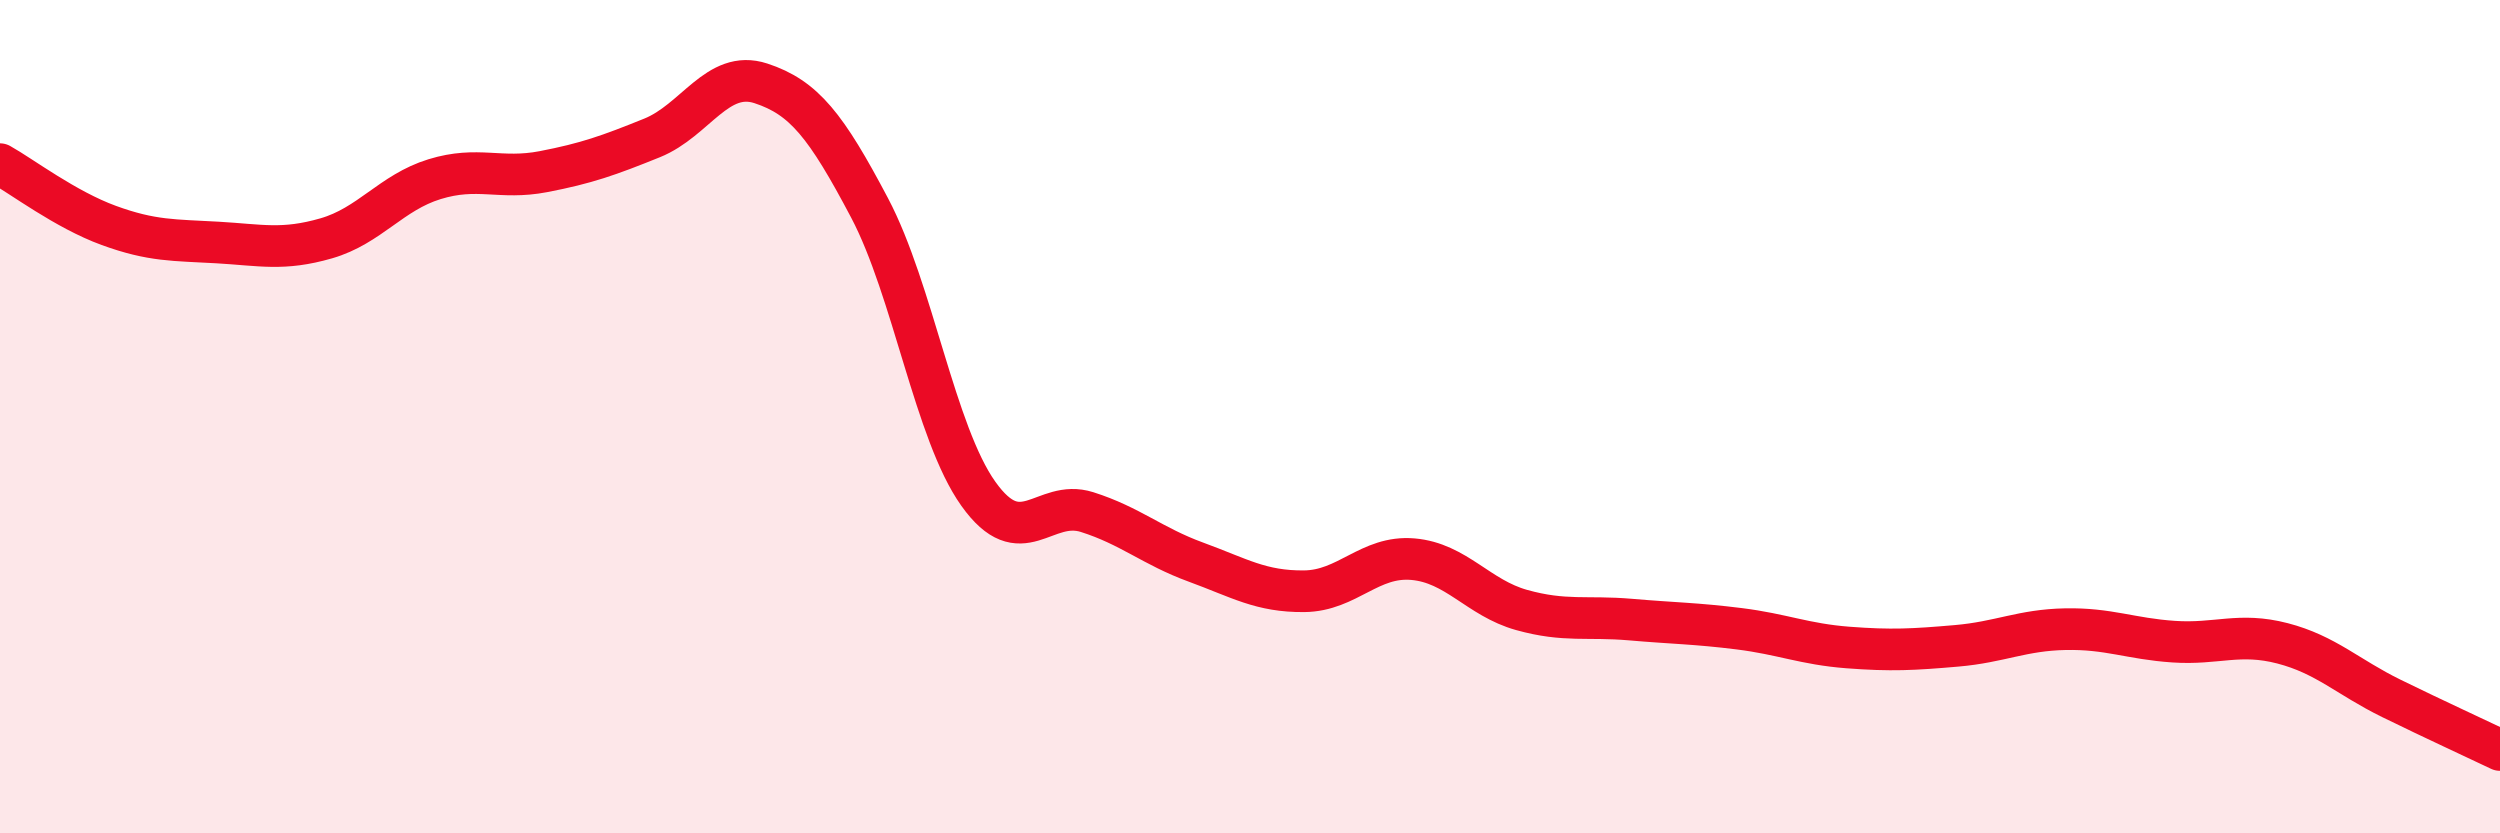 
    <svg width="60" height="20" viewBox="0 0 60 20" xmlns="http://www.w3.org/2000/svg">
      <path
        d="M 0,3.94 C 0.52,4.23 1.57,5.03 2.61,5.41 C 3.65,5.79 4.18,5.76 5.22,5.82 C 6.26,5.88 6.79,6.02 7.83,5.72 C 8.87,5.42 9.39,4.62 10.43,4.3 C 11.47,3.98 12,4.32 13.04,4.12 C 14.08,3.92 14.61,3.73 15.65,3.31 C 16.69,2.89 17.22,1.66 18.26,2 C 19.3,2.34 19.83,3.02 20.87,4.99 C 21.91,6.96 22.44,10.39 23.48,11.85 C 24.52,13.31 25.05,11.96 26.09,12.29 C 27.13,12.62 27.66,13.11 28.7,13.49 C 29.74,13.87 30.26,14.2 31.3,14.19 C 32.34,14.18 32.87,13.33 33.91,13.42 C 34.95,13.51 35.48,14.35 36.52,14.64 C 37.56,14.93 38.09,14.78 39.13,14.87 C 40.17,14.96 40.7,14.96 41.74,15.09 C 42.78,15.22 43.31,15.46 44.35,15.54 C 45.39,15.62 45.92,15.59 46.96,15.5 C 48,15.41 48.53,15.12 49.57,15.1 C 50.61,15.08 51.13,15.33 52.17,15.4 C 53.21,15.47 53.74,15.17 54.78,15.44 C 55.82,15.71 56.35,16.25 57.39,16.76 C 58.43,17.27 59.48,17.75 60,18L60 20L0 20Z"
        fill="#EB0A25"
        opacity="0.1"
        stroke-linecap="round"
        stroke-linejoin="round"
      />
      <path
        d="M 0,3.94 C 0.52,4.23 1.57,5.03 2.61,5.41 C 3.65,5.79 4.18,5.76 5.22,5.82 C 6.26,5.88 6.79,6.02 7.83,5.72 C 8.87,5.42 9.39,4.62 10.43,4.3 C 11.47,3.98 12,4.32 13.04,4.12 C 14.08,3.92 14.61,3.73 15.65,3.31 C 16.69,2.89 17.22,1.66 18.26,2 C 19.3,2.34 19.83,3.02 20.87,4.99 C 21.91,6.96 22.44,10.39 23.48,11.85 C 24.52,13.31 25.05,11.96 26.09,12.29 C 27.13,12.62 27.66,13.11 28.7,13.49 C 29.74,13.87 30.26,14.2 31.3,14.19 C 32.34,14.18 32.87,13.33 33.91,13.42 C 34.95,13.51 35.48,14.35 36.52,14.64 C 37.56,14.93 38.09,14.78 39.13,14.87 C 40.17,14.96 40.7,14.96 41.74,15.09 C 42.78,15.22 43.31,15.46 44.35,15.54 C 45.39,15.62 45.92,15.59 46.96,15.5 C 48,15.41 48.53,15.12 49.57,15.1 C 50.61,15.08 51.13,15.33 52.17,15.4 C 53.21,15.47 53.74,15.17 54.78,15.44 C 55.82,15.71 56.35,16.25 57.39,16.76 C 58.43,17.27 59.48,17.75 60,18"
        stroke="#EB0A25"
        stroke-width="1"
        fill="none"
        stroke-linecap="round"
        stroke-linejoin="round"
      />
    </svg>
  